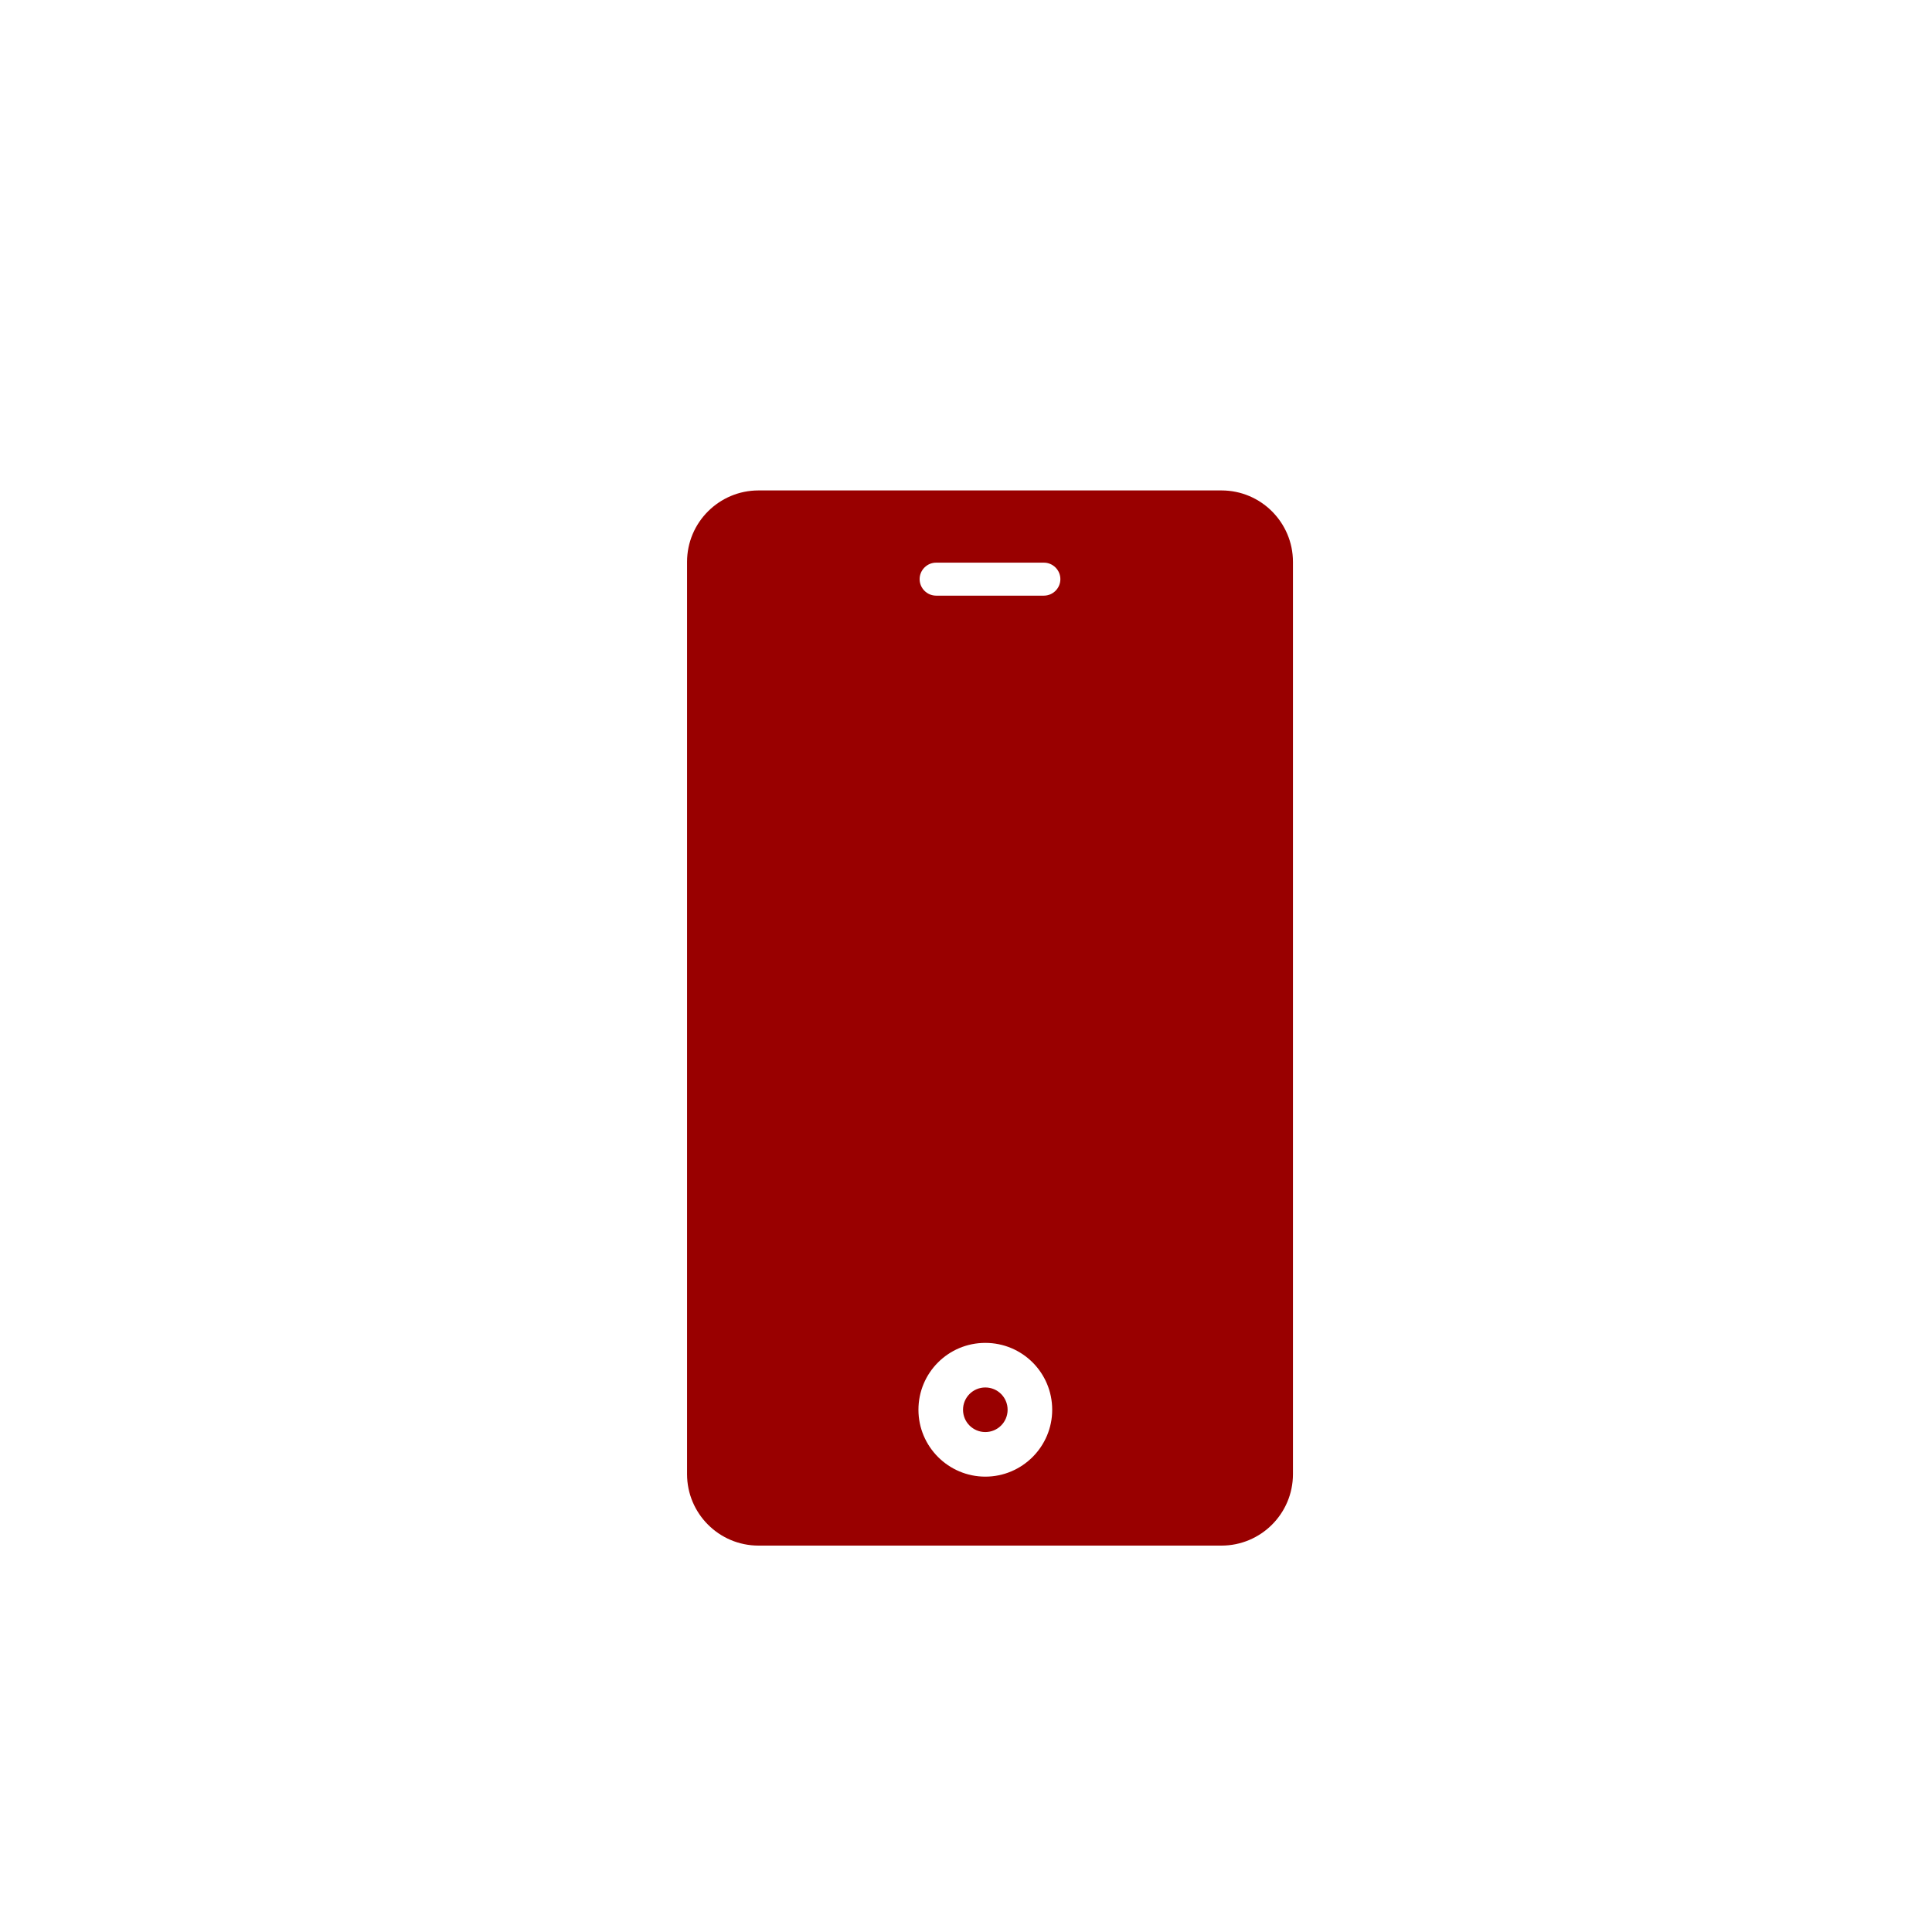 <?xml version="1.0" encoding="UTF-8"?><svg id="Layer_2" xmlns="http://www.w3.org/2000/svg" width="130" height="130" viewBox="0 0 130 130"><g id="Layer_1-2"><g><g id="Group_7596"><path id="Subtraction_175" d="M82.19,104h-31.15c-2.66,0-4.81-2.16-4.81-4.81V37.81c0-2.66,2.16-4.81,4.81-4.81h31.15c2.66,0,4.81,2.16,4.81,4.81v61.38c0,2.66-2.16,4.81-4.81,4.81Zm-15.89-13.64c-2.49,0-4.5,2.01-4.5,4.5,0,2.48,2.02,4.5,4.5,4.5,2.48,0,4.5-2.02,4.5-4.5,0-2.49-2.01-4.5-4.5-4.5h0Zm-3.31-52.5c-.61,0-1.11,.5-1.11,1.11s.5,1.11,1.11,1.11h7.25c.61,0,1.11-.5,1.11-1.11,0-.61-.5-1.11-1.11-1.11h-7.25Zm3.31,58.5c-.83,0-1.5-.67-1.5-1.5s.67-1.5,1.5-1.5,1.5,.67,1.5,1.5-.67,1.5-1.5,1.5Z" fill="#900"/></g><rect width="130" height="130" fill="none"/></g></g></svg>